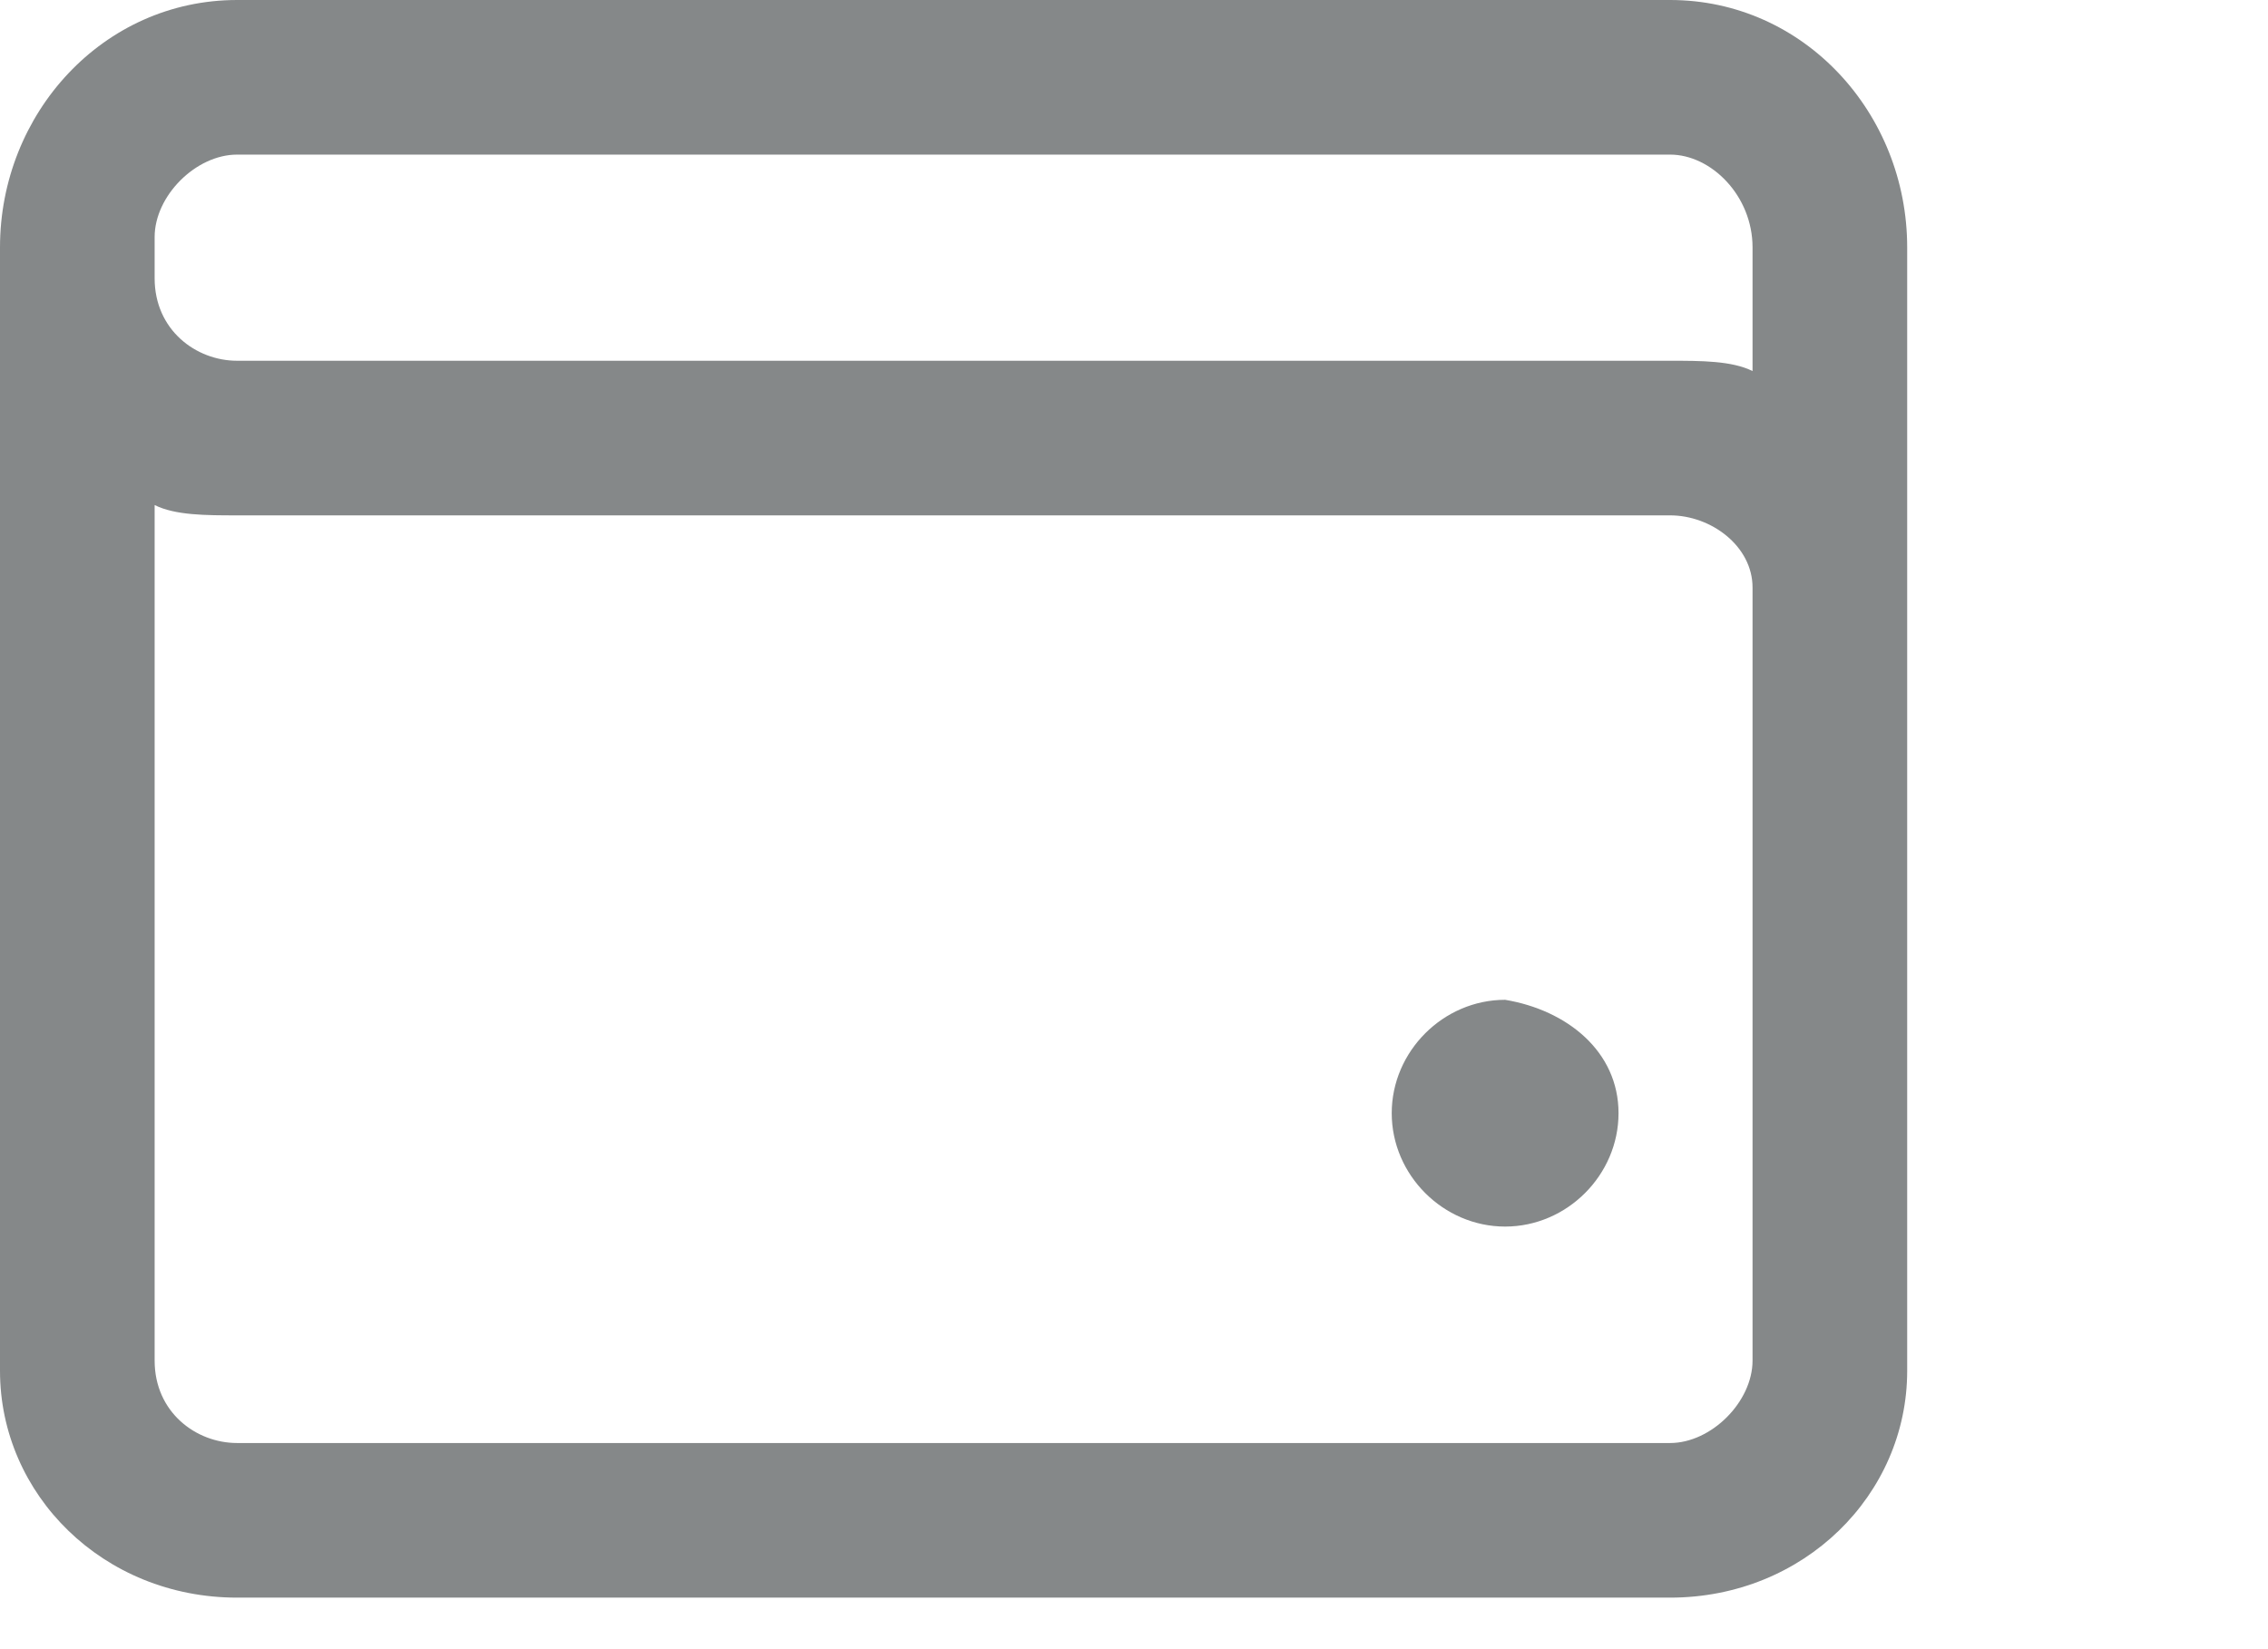 <svg width="22" height="16" viewBox="0 0 22 16" fill="none" xmlns="http://www.w3.org/2000/svg">
<g clip-path="url(#clip0_1019_1512)">
<path d="M17 13.2C17 13.6 16.6 14 16.2 14H2.3C1.9 14 1.5 13.7 1.5 13.2V4.9C1.7 5 2 5 2.3 5H16.2C16.6 5 17 5.3 17 5.7V13.2ZM2.3 1.5H16.2C16.6 1.5 17 1.9 17 2.4V3.6C16.8 3.5 16.5 3.5 16.2 3.5H2.3C1.9 3.5 1.5 3.2 1.5 2.7C1.5 2.6 1.5 2.6 1.5 2.5C1.5 2.4 1.5 2.4 1.5 2.3C1.5 1.9 1.9 1.5 2.3 1.5ZM16.2 0H2.3C1 0 0 1.1 0 2.4C0 2.5 0 2.5 0 2.6C0 2.7 0 2.7 0 2.8V13.3C0 14.5 1 15.5 2.3 15.5H16.2C17.5 15.5 18.5 14.5 18.5 13.3V5.7V2.4C18.5 1.1 17.5 0 16.2 0ZM15.7 10.8C15.7 11.4 15.2 11.9 14.6 11.9C14 11.9 13.5 11.4 13.5 10.8C13.5 10.2 14 9.7 14.6 9.7C15.2 9.8 15.7 10.2 15.7 10.8Z" fill="#858889"/>
</g>
<defs>
<clipPath id="clip0_1019_1512">
<rect width="22" height="15.5" fill="white"/>
</clipPath>
</defs>
</svg>

